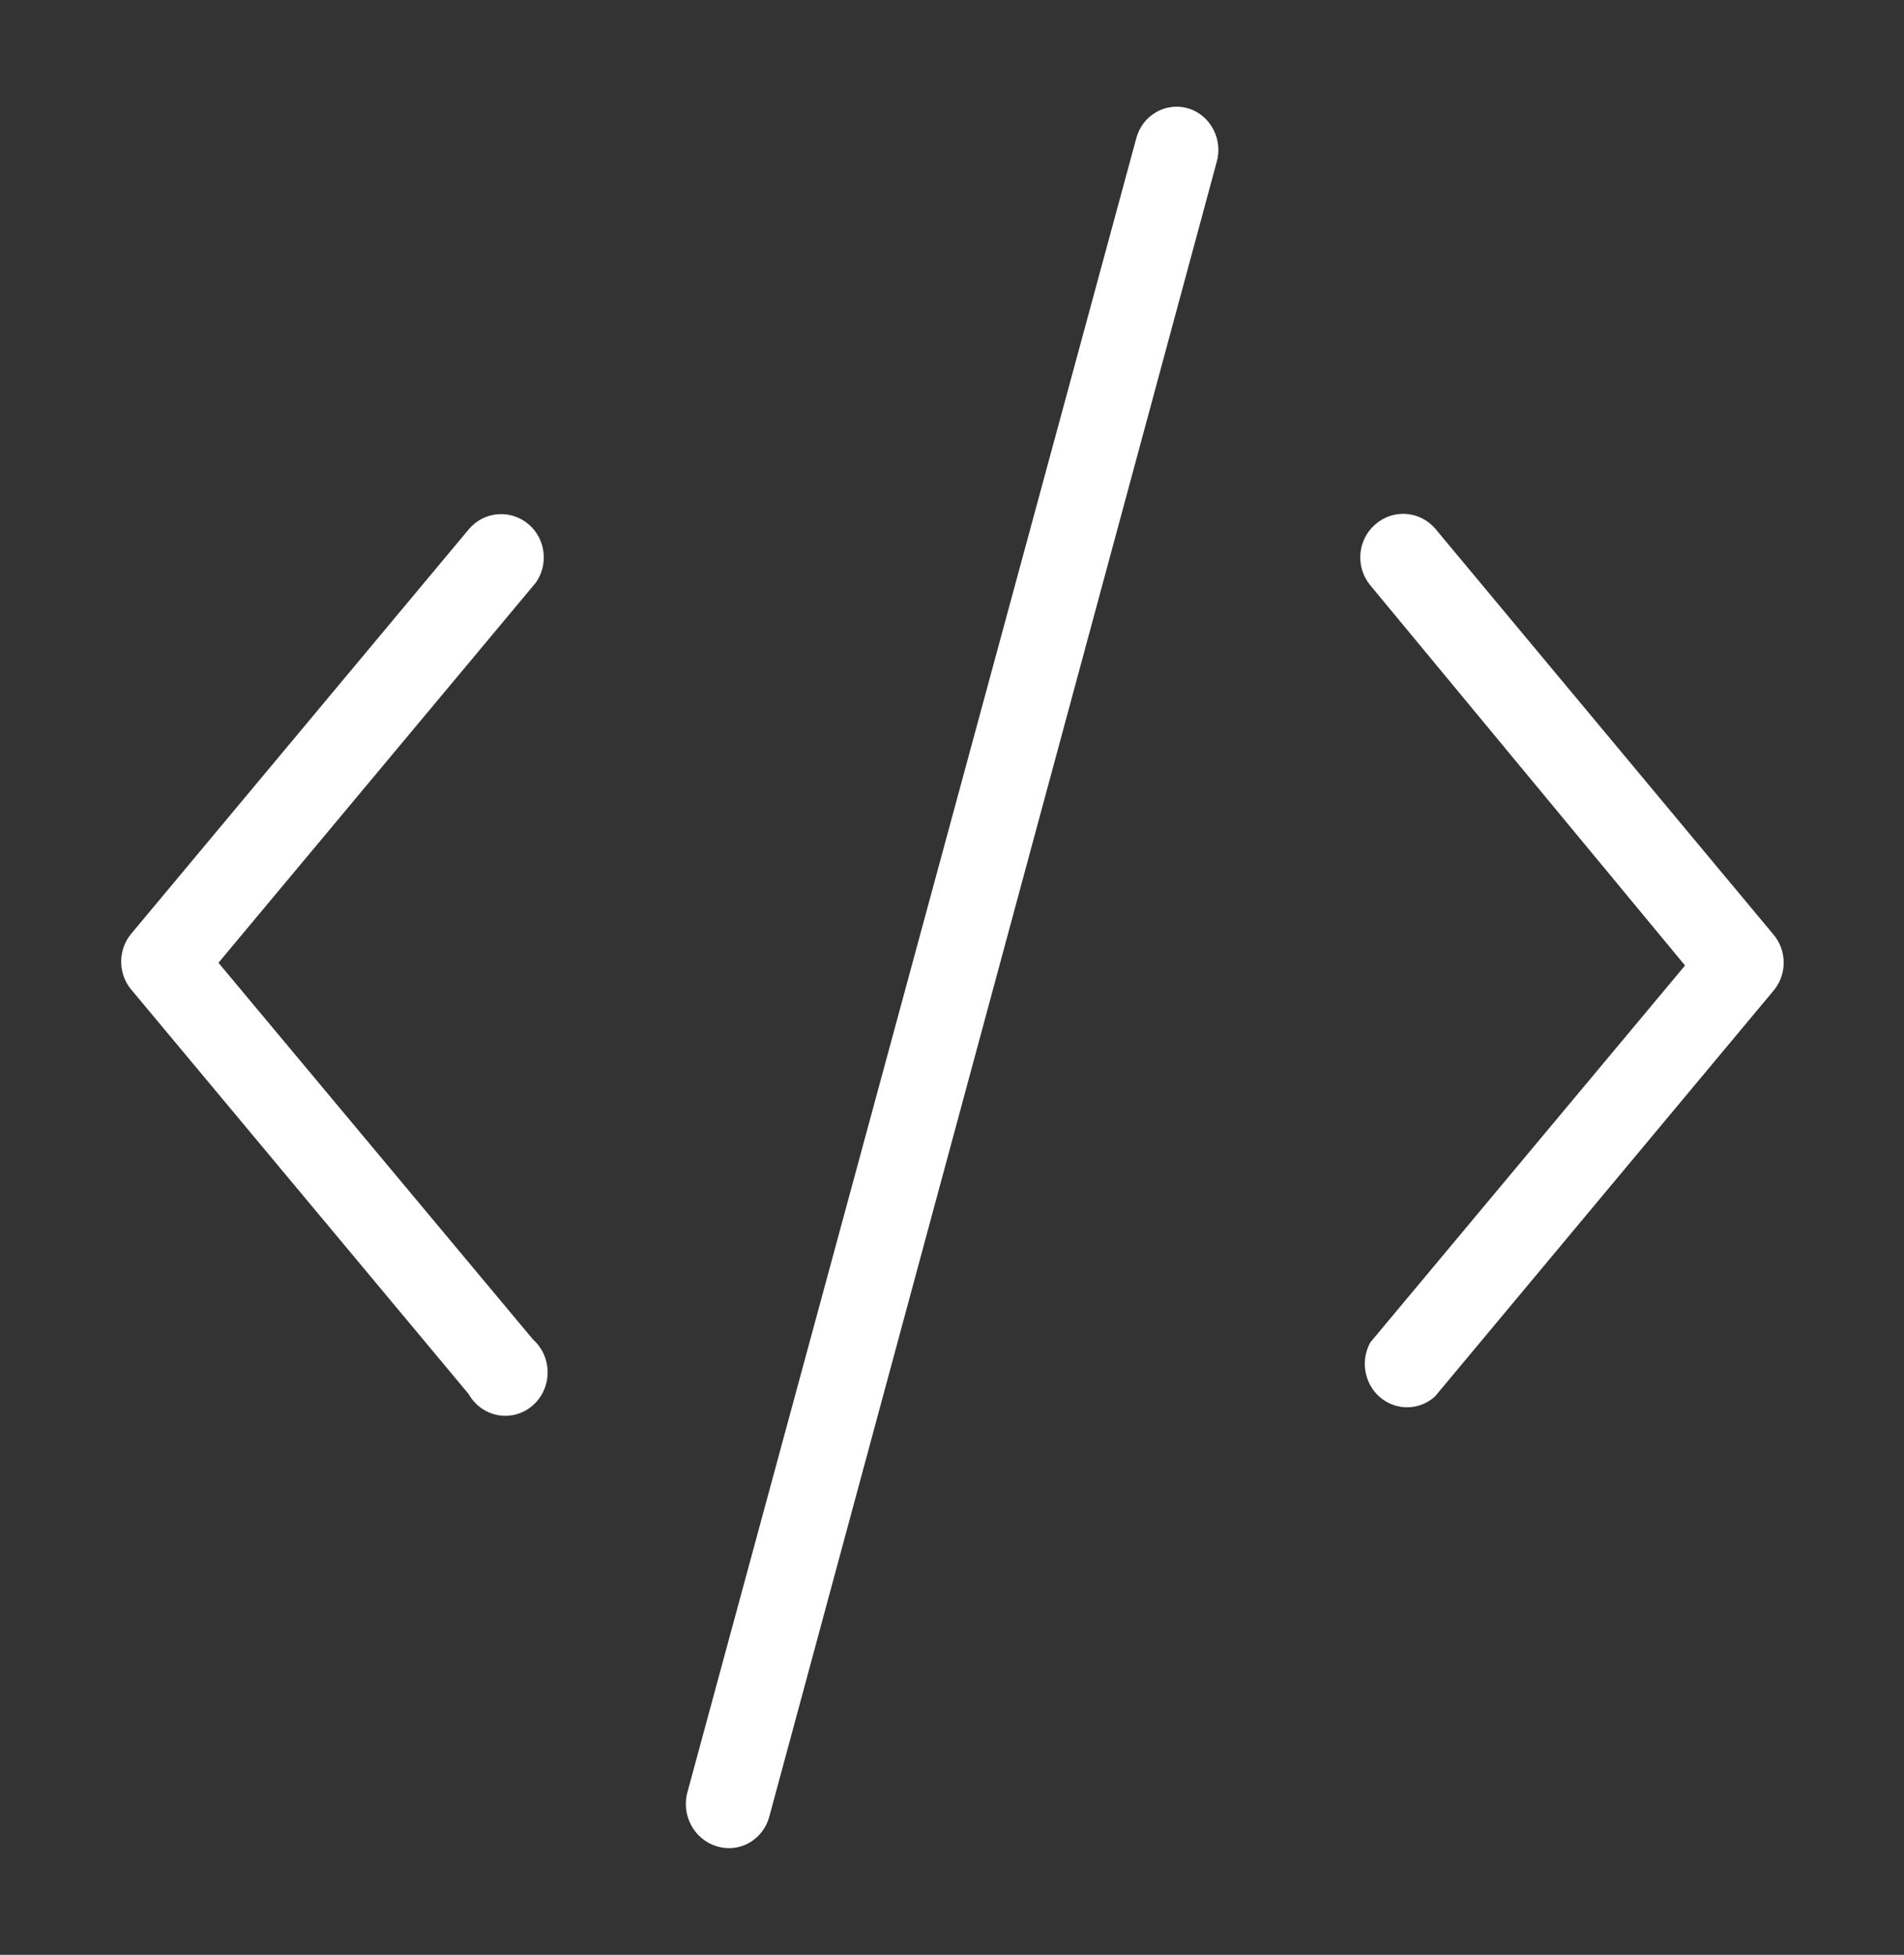 <svg width="38" height="39" viewBox="0 0 38 39" fill="none" xmlns="http://www.w3.org/2000/svg">
<rect x="0" y="0" width="38" height="39" fill="#333333" stroke="none"/>
<path d="M10.555 10.464C10.2 10.157 9.67 10.195 9.363 10.551L2.606 18.644C2.356 18.959 2.356 19.412 2.606 19.727L9.351 27.809C9.475 28.031 9.687 28.185 9.932 28.232C10.177 28.278 10.429 28.211 10.62 28.05C10.813 27.888 10.926 27.647 10.929 27.393C10.934 27.137 10.827 26.893 10.64 26.726L4.36 19.208L10.694 11.624C10.95 11.262 10.891 10.754 10.556 10.465L10.555 10.464Z" fill="white"/>
<path d="M35.394 18.644L28.649 10.552C28.339 10.187 27.801 10.149 27.445 10.465C27.274 10.612 27.169 10.824 27.151 11.051C27.133 11.28 27.205 11.505 27.35 11.679L33.63 19.262L27.35 26.78C27.145 27.147 27.23 27.612 27.547 27.88C27.867 28.148 28.327 28.141 28.637 27.863L35.382 19.781C35.667 19.46 35.671 18.971 35.394 18.643L35.394 18.644Z" fill="white"/>
<path d="M23.729 2.166C23.511 2.098 23.273 2.122 23.074 2.238C22.874 2.352 22.73 2.546 22.674 2.773L13.721 35.75C13.592 36.214 13.852 36.696 14.303 36.834C14.521 36.902 14.757 36.878 14.958 36.762C15.156 36.648 15.302 36.454 15.358 36.227L24.278 3.249C24.416 2.795 24.17 2.311 23.729 2.166Z" fill="white"/>
</svg>
